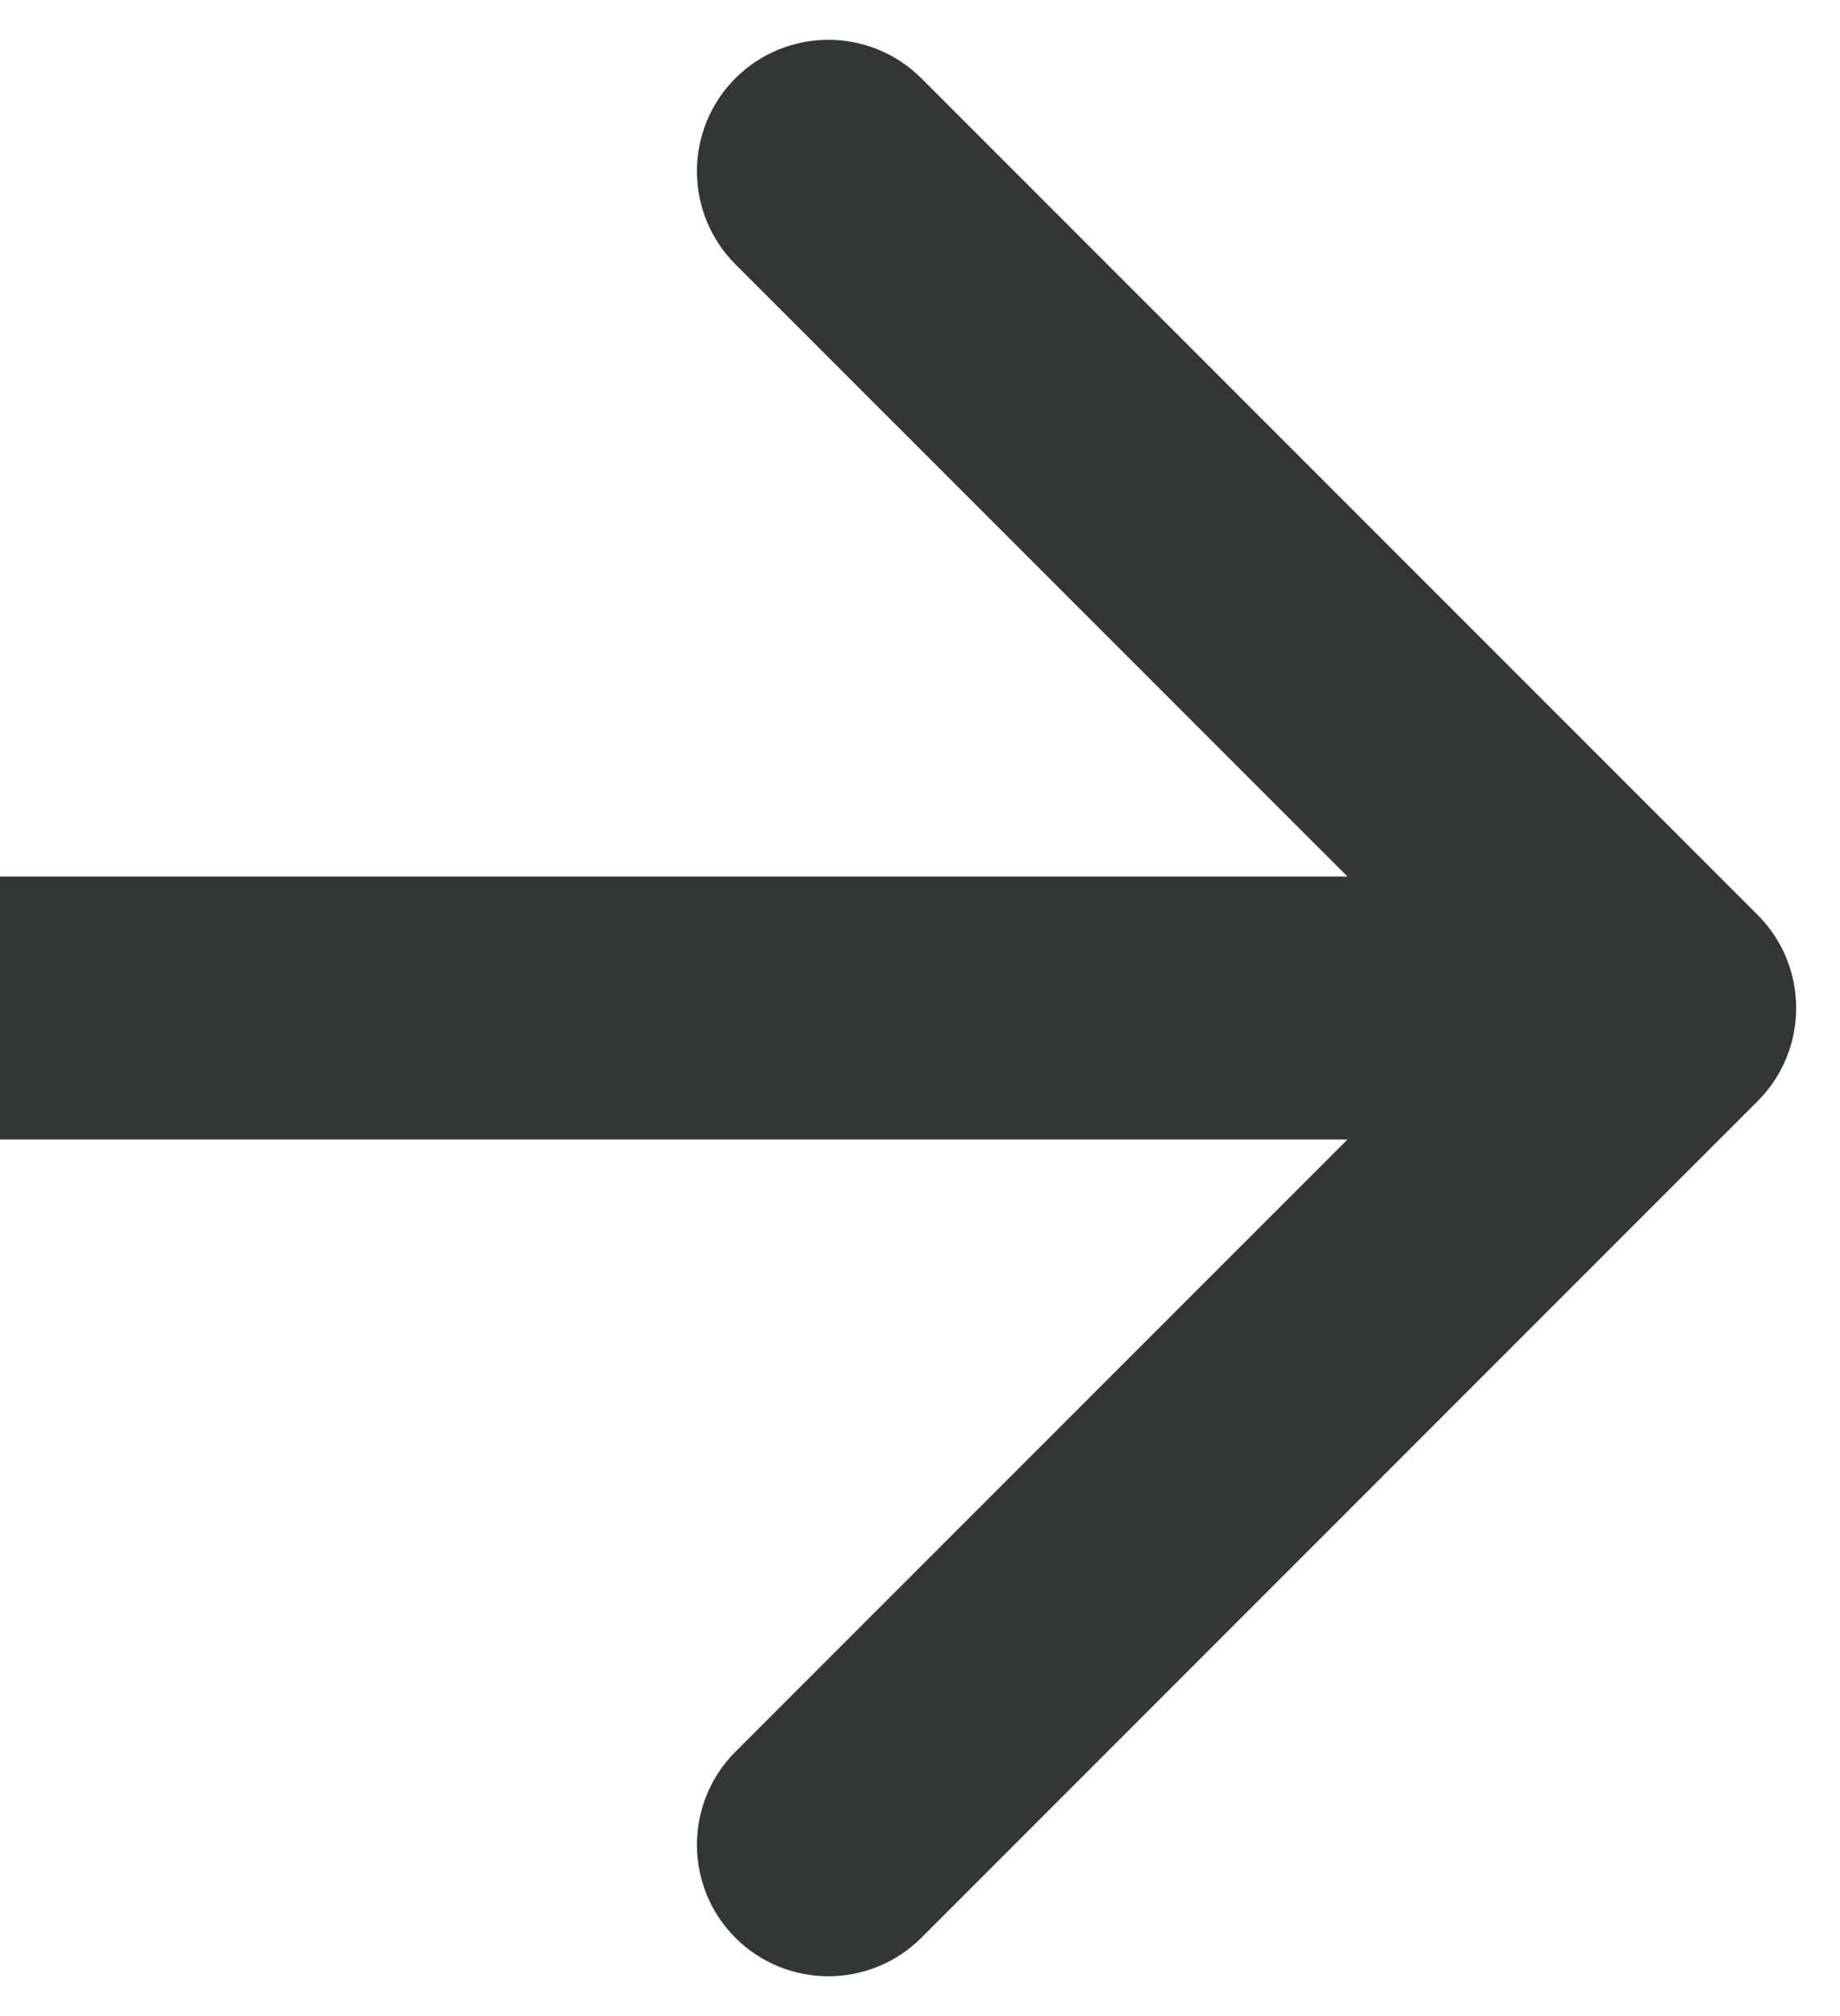 <svg width="21" height="23" viewBox="0 0 21 23" fill="none" xmlns="http://www.w3.org/2000/svg">
<path d="M20.061 12.561C20.646 11.975 20.646 11.025 20.061 10.439L10.515 0.893C9.929 0.308 8.979 0.308 8.393 0.893C7.808 1.479 7.808 2.429 8.393 3.015L16.879 11.5L8.393 19.985C7.808 20.571 7.808 21.521 8.393 22.107C8.979 22.692 9.929 22.692 10.515 22.107L20.061 12.561ZM0 13H19V10H0V13Z" fill="#323634"/>
</svg>
